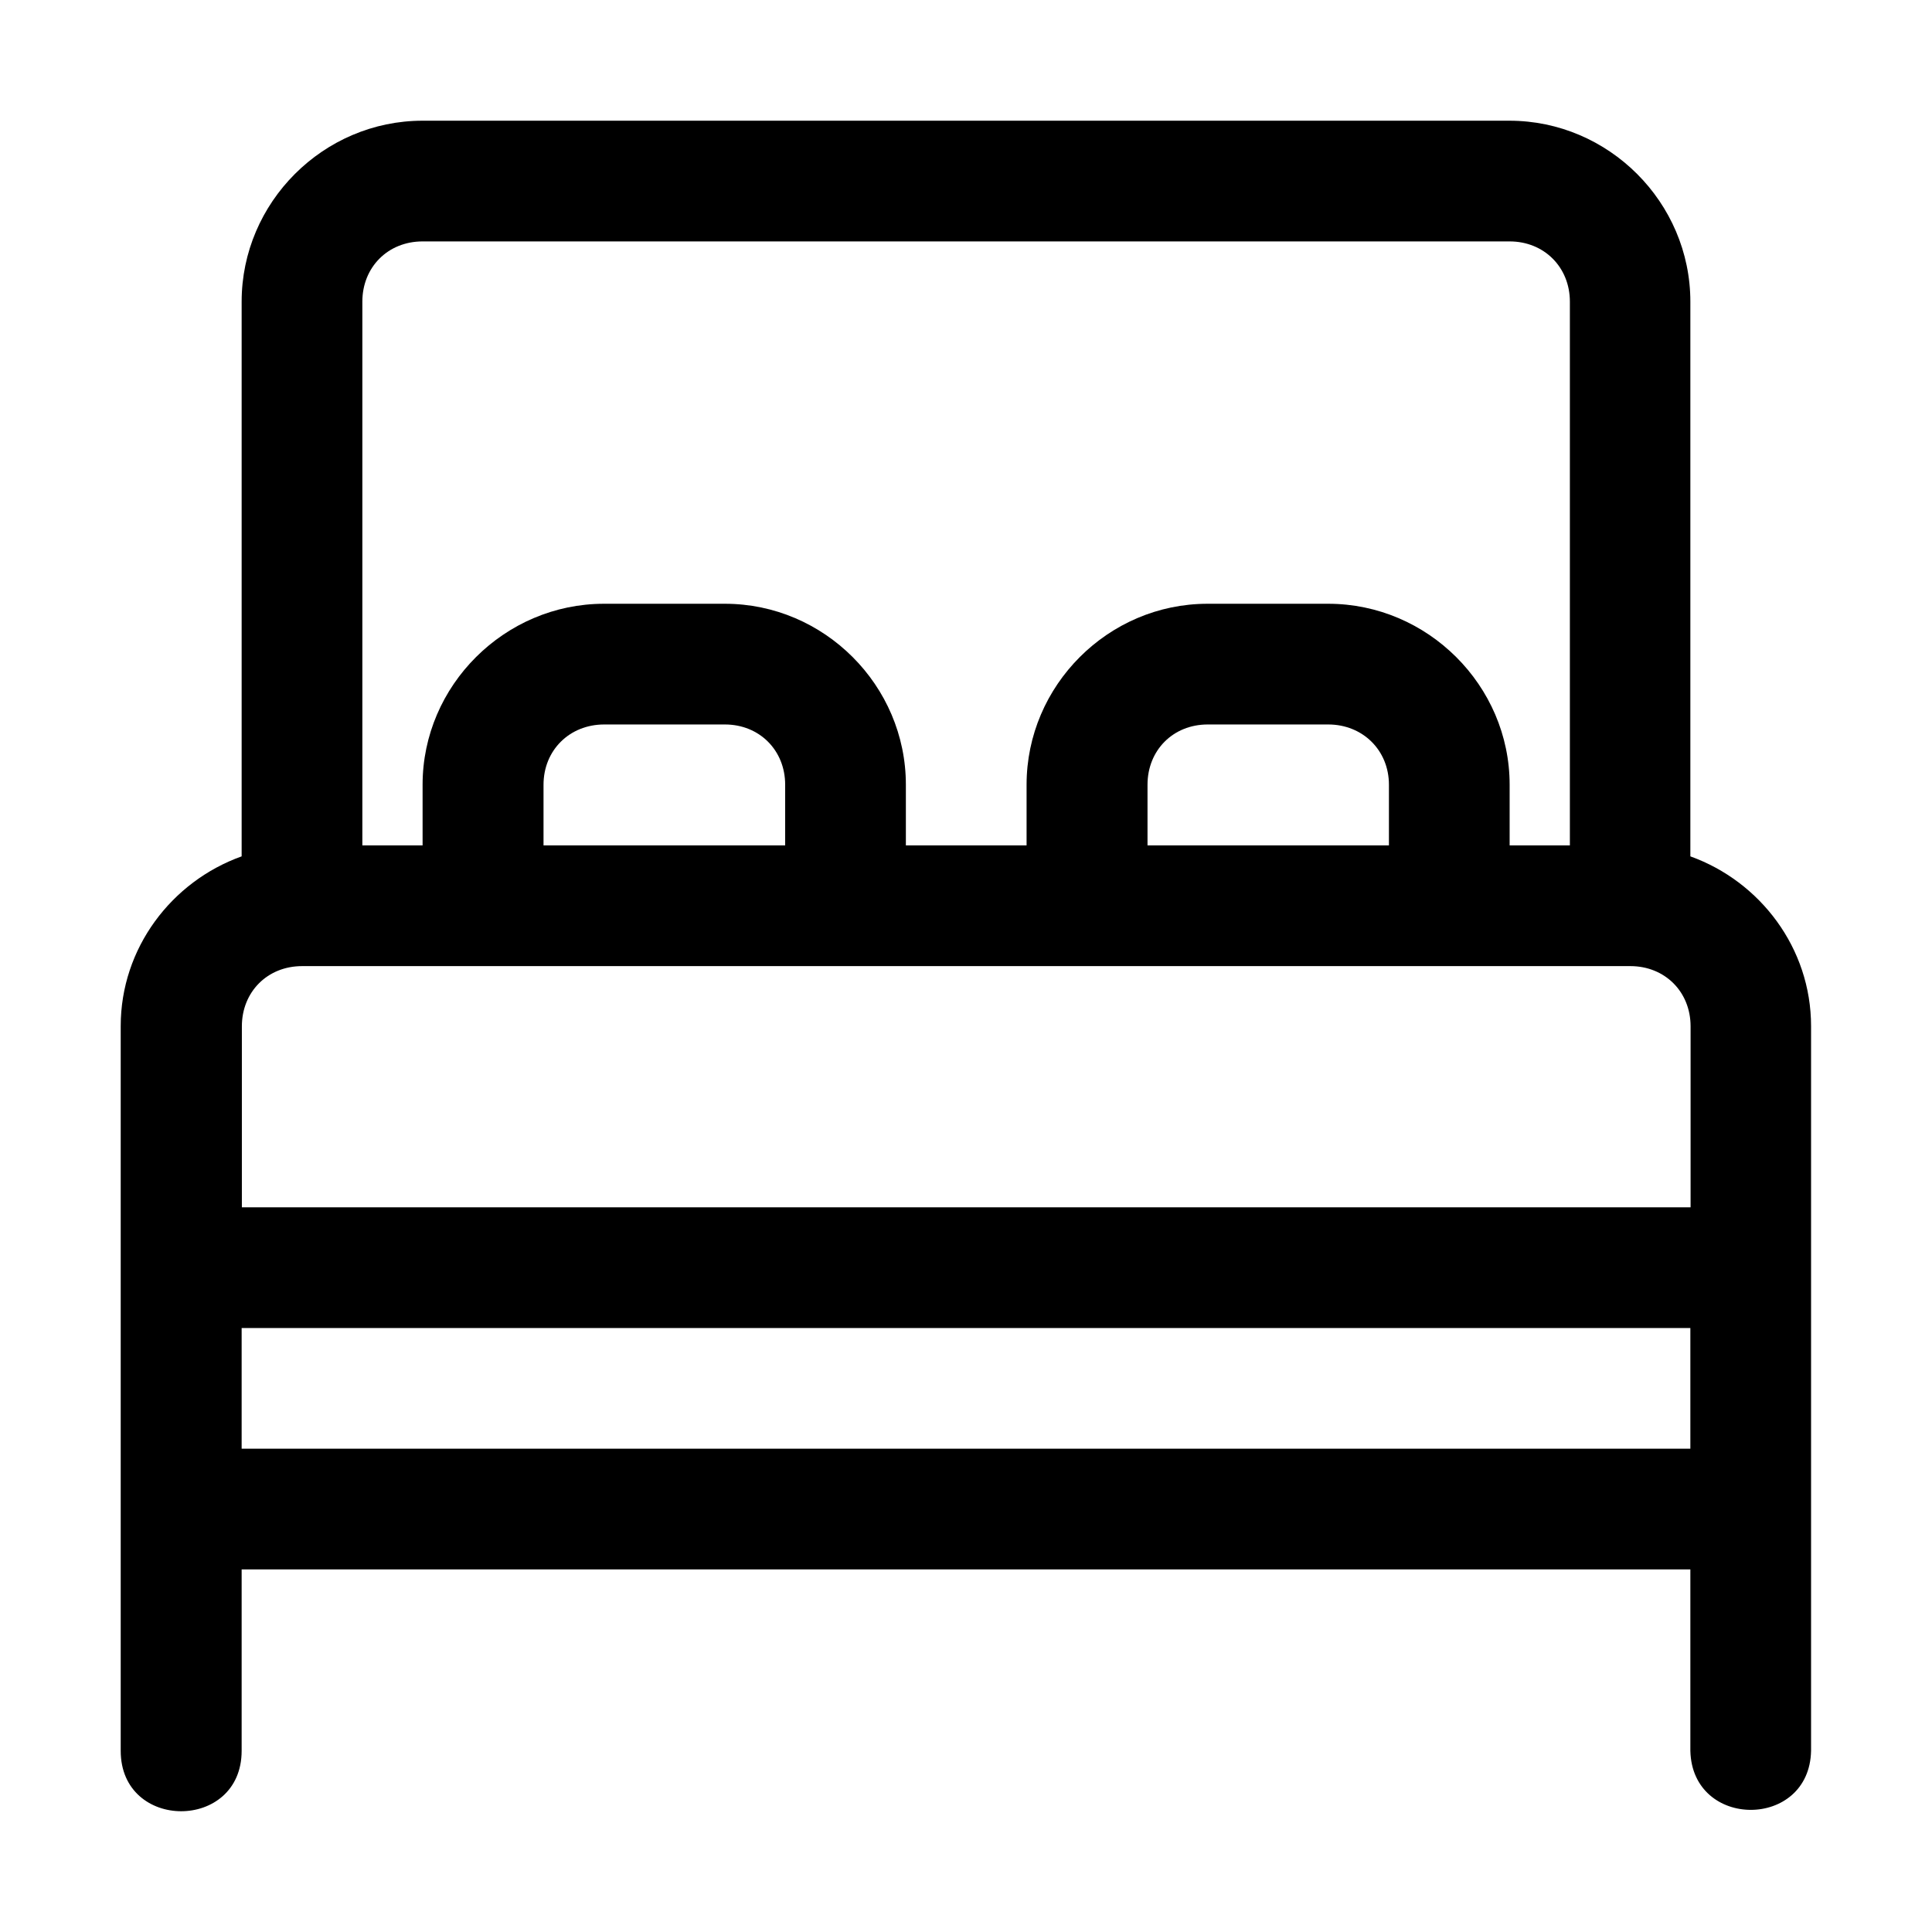 <svg id="svg859" height="512" viewBox="0 0 8.467 8.467" width="512" xmlns="http://www.w3.org/2000/svg" xmlns:svg="http://www.w3.org/2000/svg"><g id="layer1" transform="translate(0 -288.533)"><path id="rect862" d="m1.852 289.062c-.435 0-.793.358-.793.793v2.431c-.307.11-.53.402-.53.744v3.176c-0.0.353.53.353.53 0v-.795h6.349v.795c.008.345.522.345.529 0v-2.106-.011-1.059c0-.342-.223-.634-.529-.744v-2.431c0-.435-.358-.793-.793-.793zm0 .529h4.764c.151 0 .264.113.264.264v2.383h-.264v-.266c0-.435-.36-.793-.795-.793h-.529c-.435 0-.793.358-.793.793v.266h-.529v-.266c0-.435-.358-.793-.793-.793h-.53c-.435 0-.795.358-.795.793v.266h-.264v-2.383c0-.151.112-.264.264-.264zm.795 2.117h.53c.151 0 .264.113.264.264v.266h-1.059v-.266c0-.151.114-.264.266-.264zm2.645 0h.529c.151 0 .266.113.266.264v.266h-1.058v-.266c0-.151.112-.264.264-.264zm-3.969 1.059h5.822c.151 0 .264.112.264.264v.793h-6.349v-.793c0-.151.112-.264.264-.264zm-.264 1.586h6.349v.529h-6.349z" font-variant-ligatures="normal" font-variant-position="normal" font-variant-caps="normal" font-variant-numeric="normal" font-variant-alternates="normal" font-feature-settings="normal" text-indent="0" text-align="start" text-decoration-line="none" text-decoration-style="solid" text-decoration-color="rgb(0,0,0)" text-transform="none" text-orientation="mixed" white-space="normal" shape-padding="0" isolation="auto" mix-blend-mode="normal" solid-color="rgb(0,0,0)" solid-opacity="1" vector-effect="none" paint-order="stroke fill markers"/></g></svg>